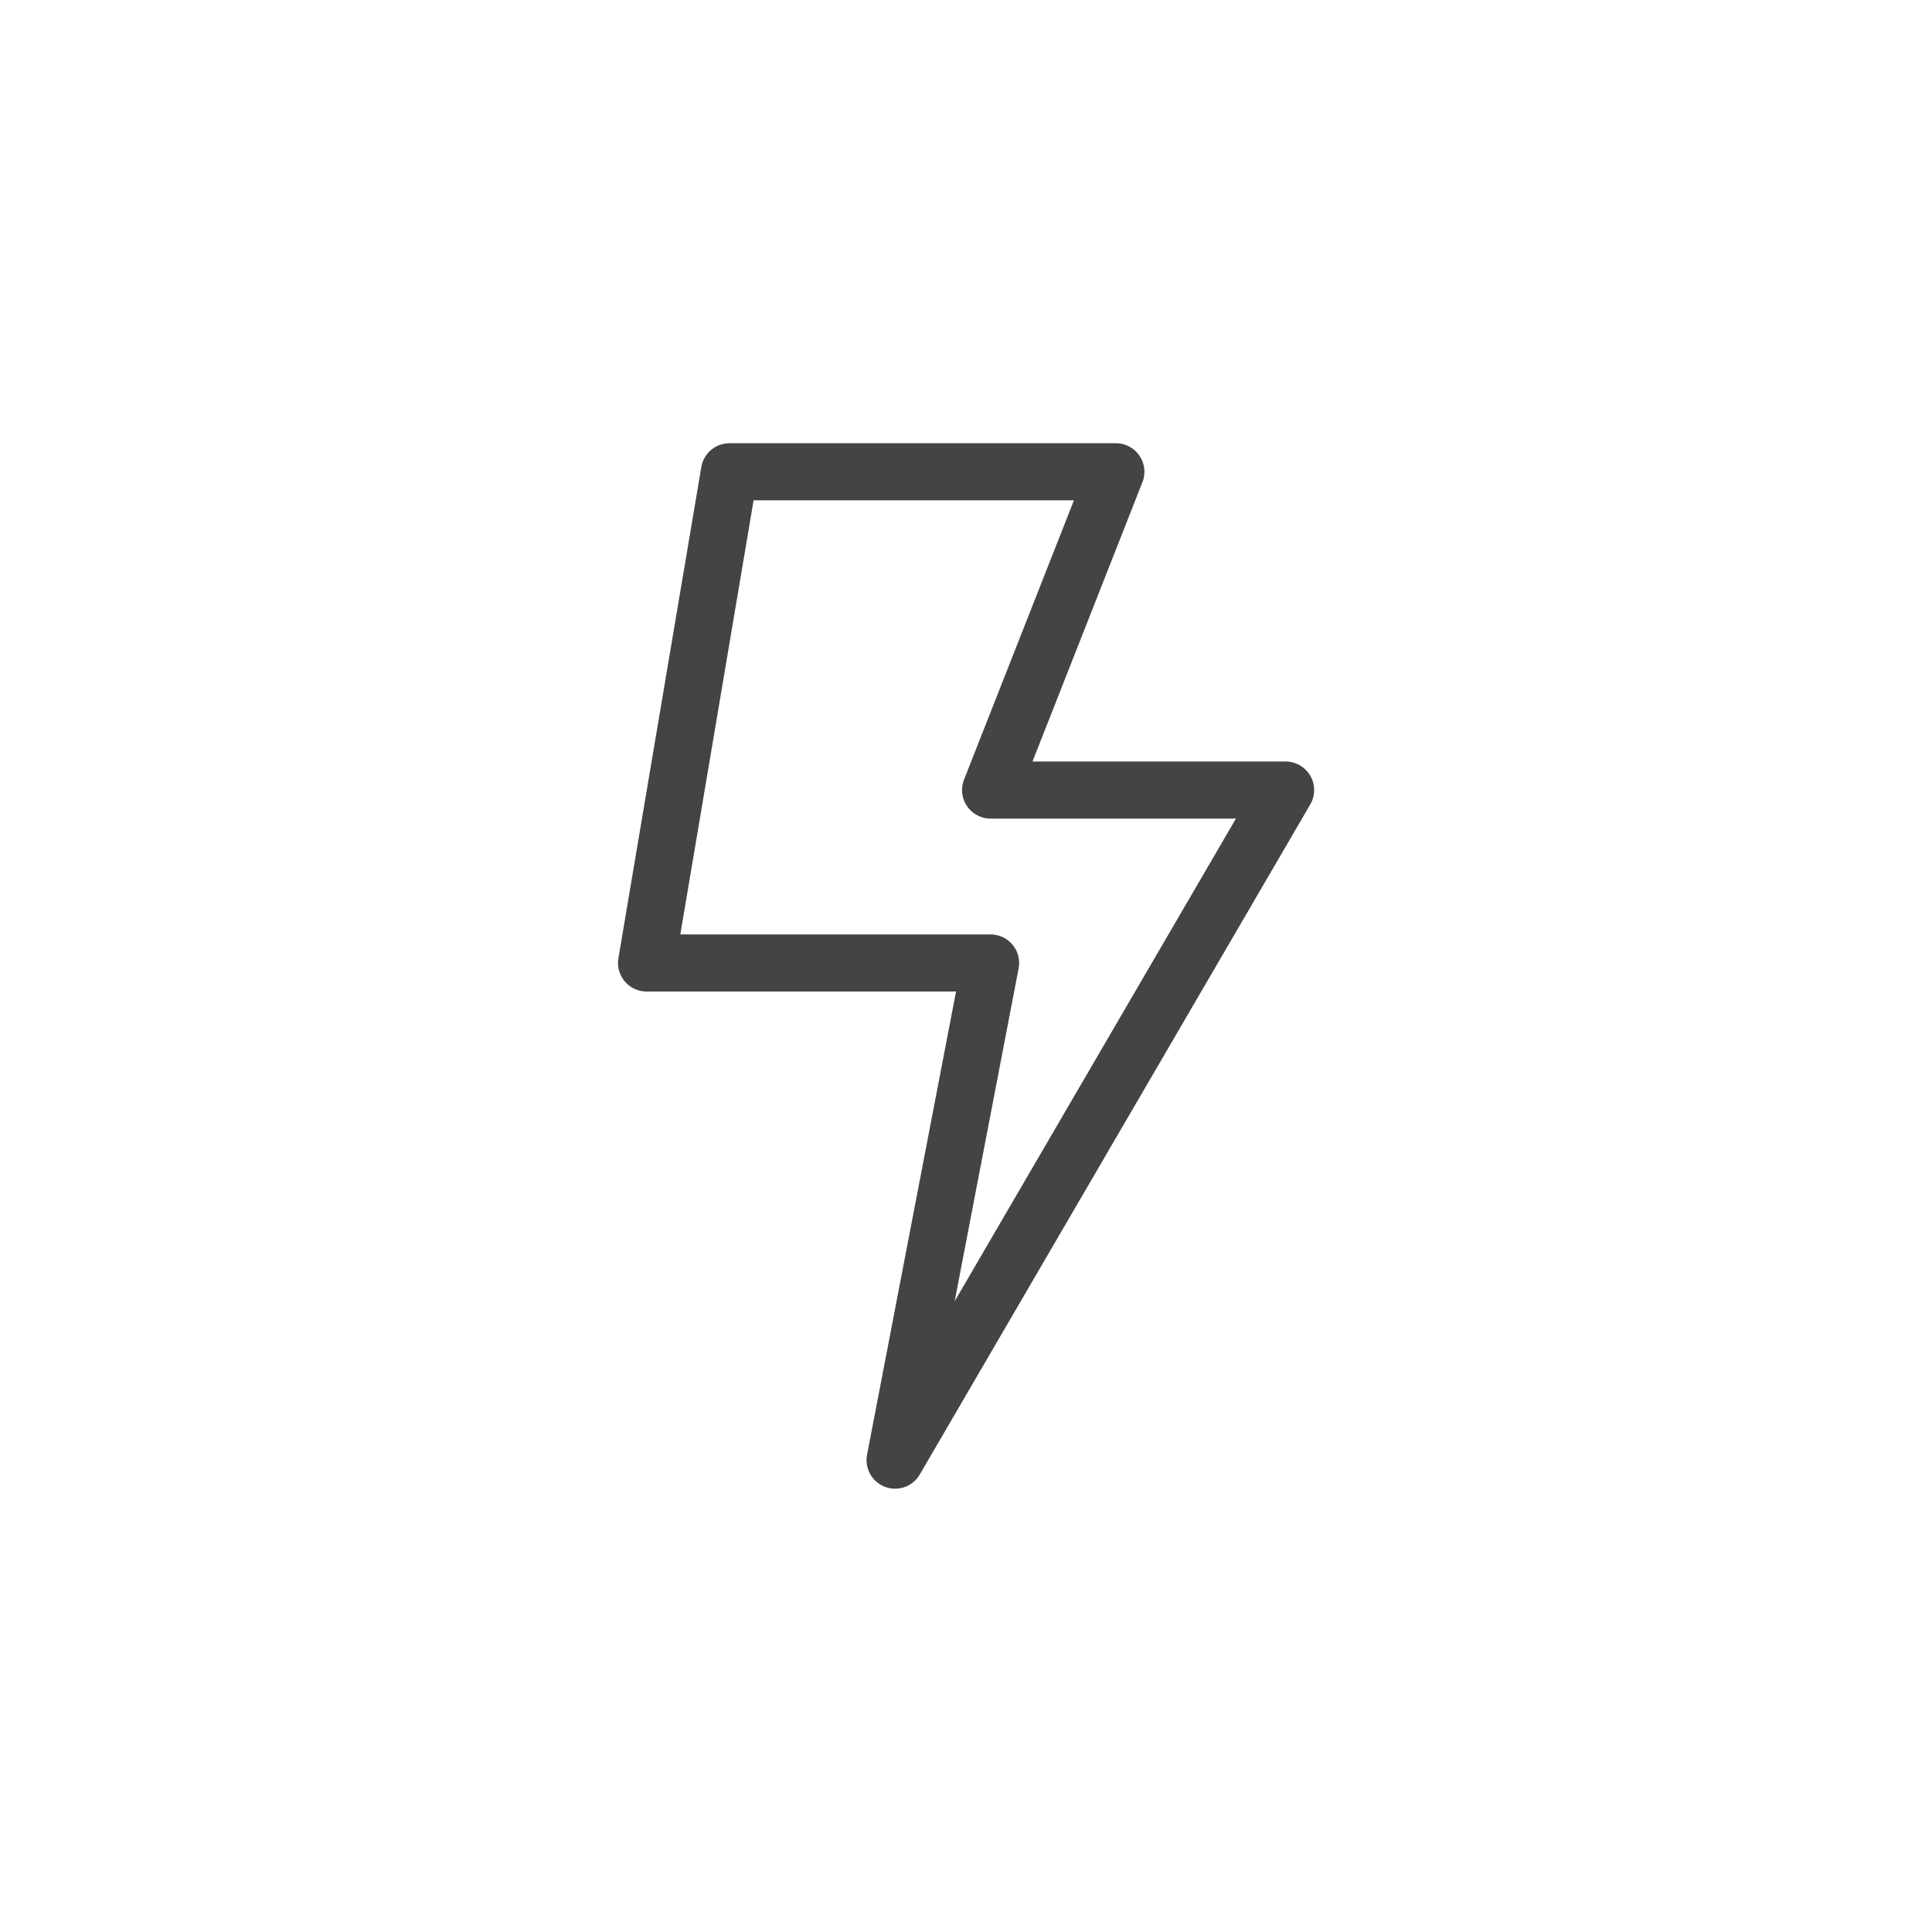 <svg xmlns="http://www.w3.org/2000/svg" width="44" height="44" viewBox="0 0 44 44">
  <g id="icon_fast" transform="translate(-77 -4076)">
    <g id="Raggruppa_72262" data-name="Raggruppa 72262" transform="translate(-181.354 -4.104)">
      <g id="Ellisse_468" data-name="Ellisse 468" transform="translate(258.354 4080.104)" fill="none" stroke="none" stroke-width="1.3">
        <circle cx="22" cy="22" r="22" stroke="none"/>
        <circle cx="22" cy="22" r="21.35" fill="none"/>
      </g>
      <path id="Tracciato_56684" data-name="Tracciato 56684" d="M1562.855,423.561h8.8l-2.853,7.249h6.719l-8.894,15.261,2.175-11.323h-7.835Z" transform="translate(-1287.888 3667.287)" fill="none" stroke="#444345" stroke-linecap="round" stroke-linejoin="round" stroke-width="1.3"/>
    </g>
  </g>
</svg>
